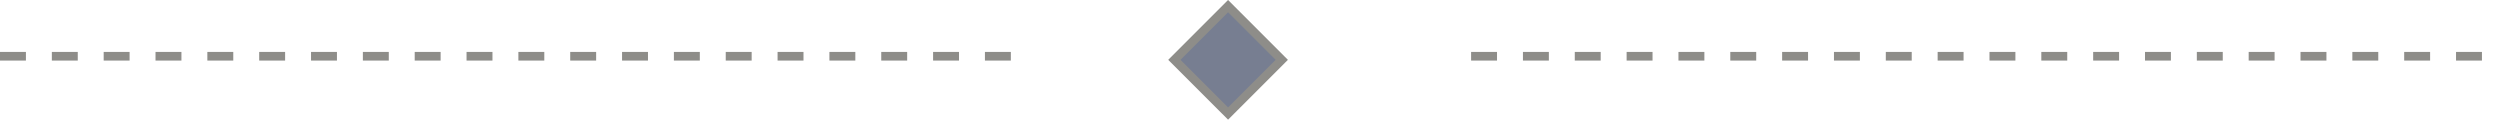 <?xml version="1.0" encoding="UTF-8"?> <svg xmlns="http://www.w3.org/2000/svg" width="136" height="7" viewBox="0 0 136 7" fill="none"><line y1="3.06" x2="55.549" y2="3.06" stroke="#8E8D89" stroke-width="0.471" stroke-dasharray="1.41 1.41"></line><line x1="80.028" y1="3.06" x2="135.578" y2="3.06" stroke="#8E8D89" stroke-width="0.471" stroke-dasharray="1.41 1.41"></line><path d="M63.885 3.255L66.807 0.333L69.729 3.255L66.807 6.177L63.885 3.255Z" fill="#777E91" stroke="#8E8D89" stroke-width="0.471"></path></svg> 